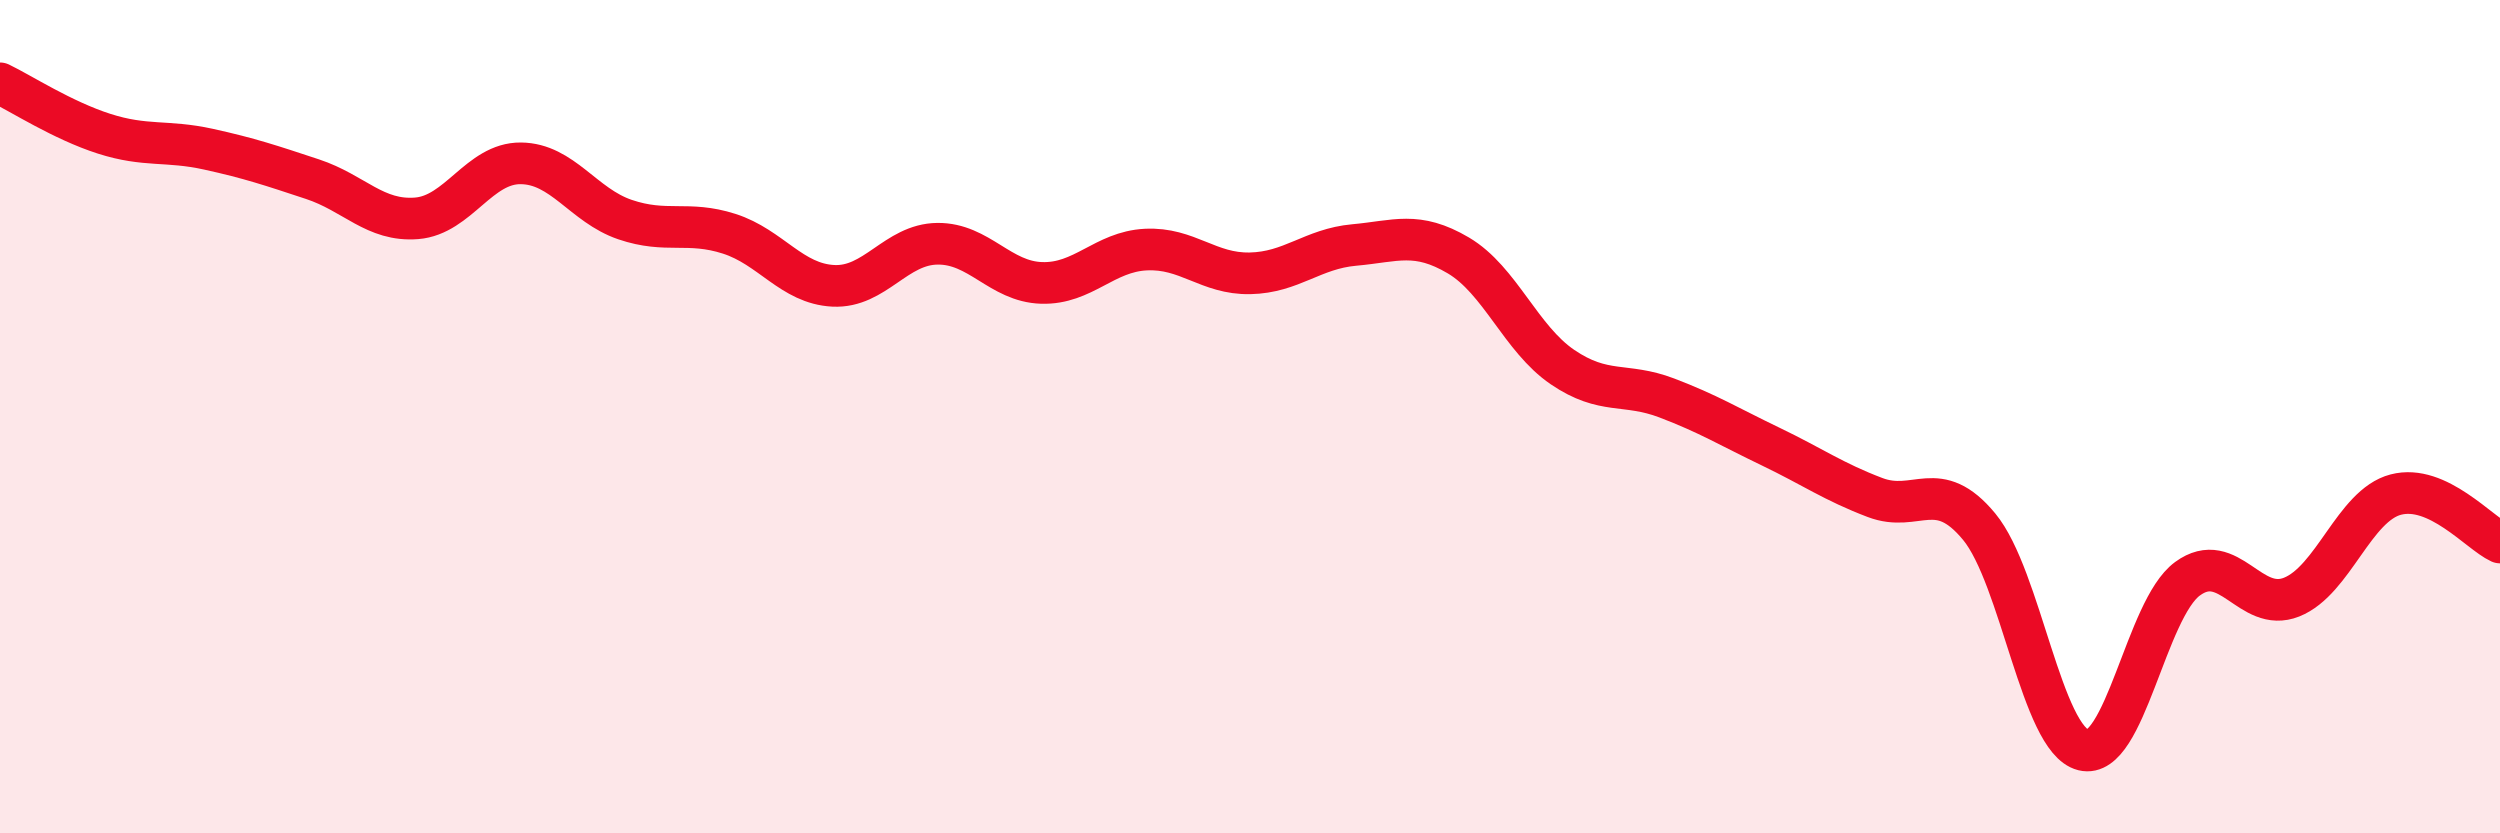 
    <svg width="60" height="20" viewBox="0 0 60 20" xmlns="http://www.w3.org/2000/svg">
      <path
        d="M 0,2 C 0.5,2.24 1.5,2.89 2.5,3.21 C 3.5,3.53 4,3.36 5,3.58 C 6,3.8 6.5,3.97 7.5,4.3 C 8.5,4.63 9,5.32 10,5.24 C 11,5.16 11.5,3.91 12.5,3.92 C 13.5,3.93 14,4.93 15,5.27 C 16,5.61 16.5,5.29 17.5,5.61 C 18.5,5.93 19,6.81 20,6.86 C 21,6.91 21.5,5.86 22.5,5.85 C 23.5,5.84 24,6.76 25,6.79 C 26,6.82 26.5,6.04 27.5,5.99 C 28.5,5.94 29,6.58 30,6.56 C 31,6.54 31.5,5.97 32.5,5.88 C 33.5,5.79 34,5.54 35,6.13 C 36,6.72 36.5,8.13 37.5,8.81 C 38.5,9.49 39,9.17 40,9.55 C 41,9.93 41.5,10.24 42.5,10.72 C 43.5,11.2 44,11.56 45,11.94 C 46,12.32 46.5,11.43 47.5,12.64 C 48.5,13.85 49,17.75 50,18 C 51,18.25 51.5,14.62 52.5,13.89 C 53.5,13.16 54,14.73 55,14.33 C 56,13.93 56.5,12.13 57.5,11.87 C 58.5,11.61 59.5,12.79 60,13.02L60 20L0 20Z"
        fill="#EB0A25"
        opacity="0.1"
        stroke-linecap="round"
        stroke-linejoin="round"
      />
      <path
        d="M 0,2 C 0.5,2.24 1.5,2.89 2.5,3.21 C 3.5,3.53 4,3.36 5,3.58 C 6,3.8 6.5,3.97 7.5,4.3 C 8.5,4.63 9,5.32 10,5.24 C 11,5.16 11.5,3.91 12.5,3.92 C 13.5,3.93 14,4.93 15,5.27 C 16,5.61 16.5,5.29 17.5,5.61 C 18.5,5.93 19,6.81 20,6.86 C 21,6.91 21.5,5.86 22.5,5.85 C 23.5,5.84 24,6.76 25,6.79 C 26,6.82 26.5,6.04 27.5,5.99 C 28.5,5.94 29,6.58 30,6.56 C 31,6.54 31.5,5.97 32.5,5.88 C 33.5,5.79 34,5.54 35,6.13 C 36,6.72 36.5,8.13 37.5,8.81 C 38.5,9.49 39,9.17 40,9.55 C 41,9.93 41.5,10.24 42.5,10.72 C 43.5,11.2 44,11.56 45,11.94 C 46,12.32 46.5,11.43 47.5,12.64 C 48.5,13.85 49,17.75 50,18 C 51,18.25 51.5,14.62 52.5,13.89 C 53.5,13.16 54,14.73 55,14.33 C 56,13.93 56.5,12.13 57.5,11.87 C 58.5,11.61 59.5,12.79 60,13.02"
        stroke="#EB0A25"
        stroke-width="1"
        fill="none"
        stroke-linecap="round"
        stroke-linejoin="round"
      />
    </svg>
  